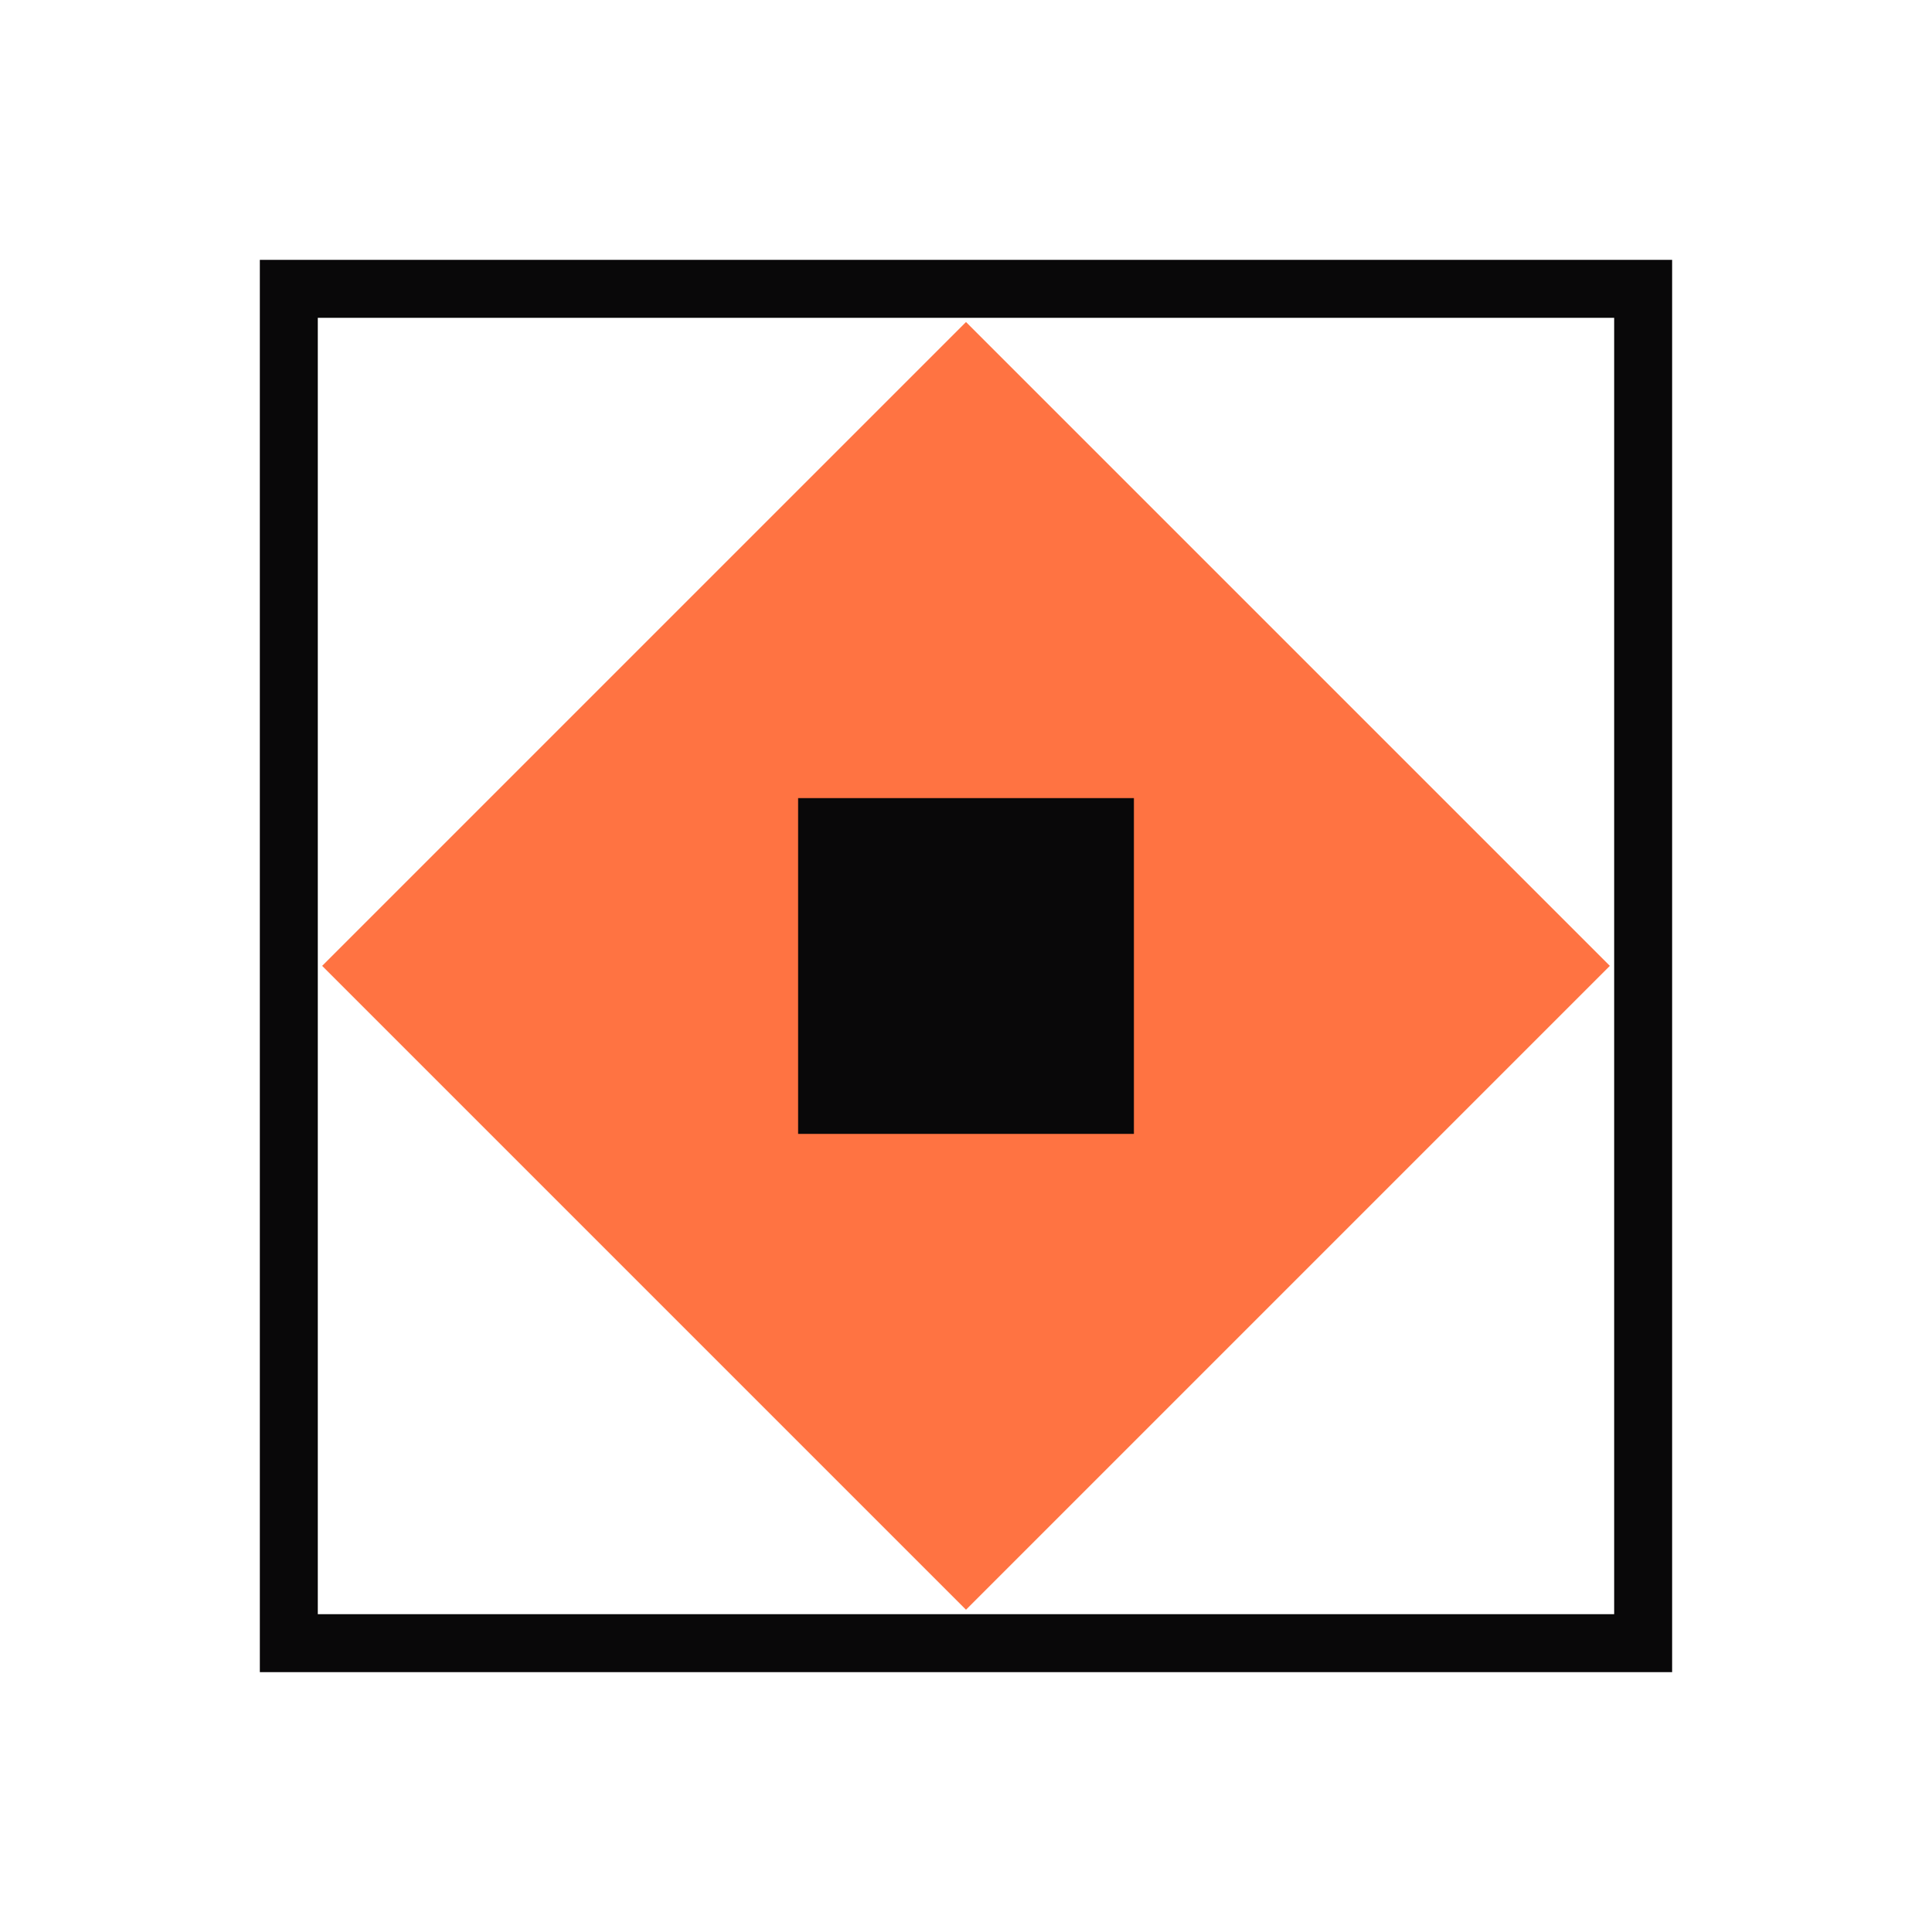 <svg width="100" height="100" viewBox="0 0 100 100" fill="none" xmlns="http://www.w3.org/2000/svg">
<g id="Proactive risk management">
<path id="Vector" d="M85.049 14.95H14.949V85.05H85.049V14.95Z" stroke="#090809" stroke-width="3" stroke-miterlimit="10"/>
<path id="Vector_2" d="M83.326 49.993L50 16.668L16.674 49.993L50 83.319L83.326 49.993Z" fill="#FF7342"/>
<path id="Vector_3" d="M58.691 41.31H41.31V58.69H58.691V41.31Z" fill="#090809"/>
</g>
</svg>
